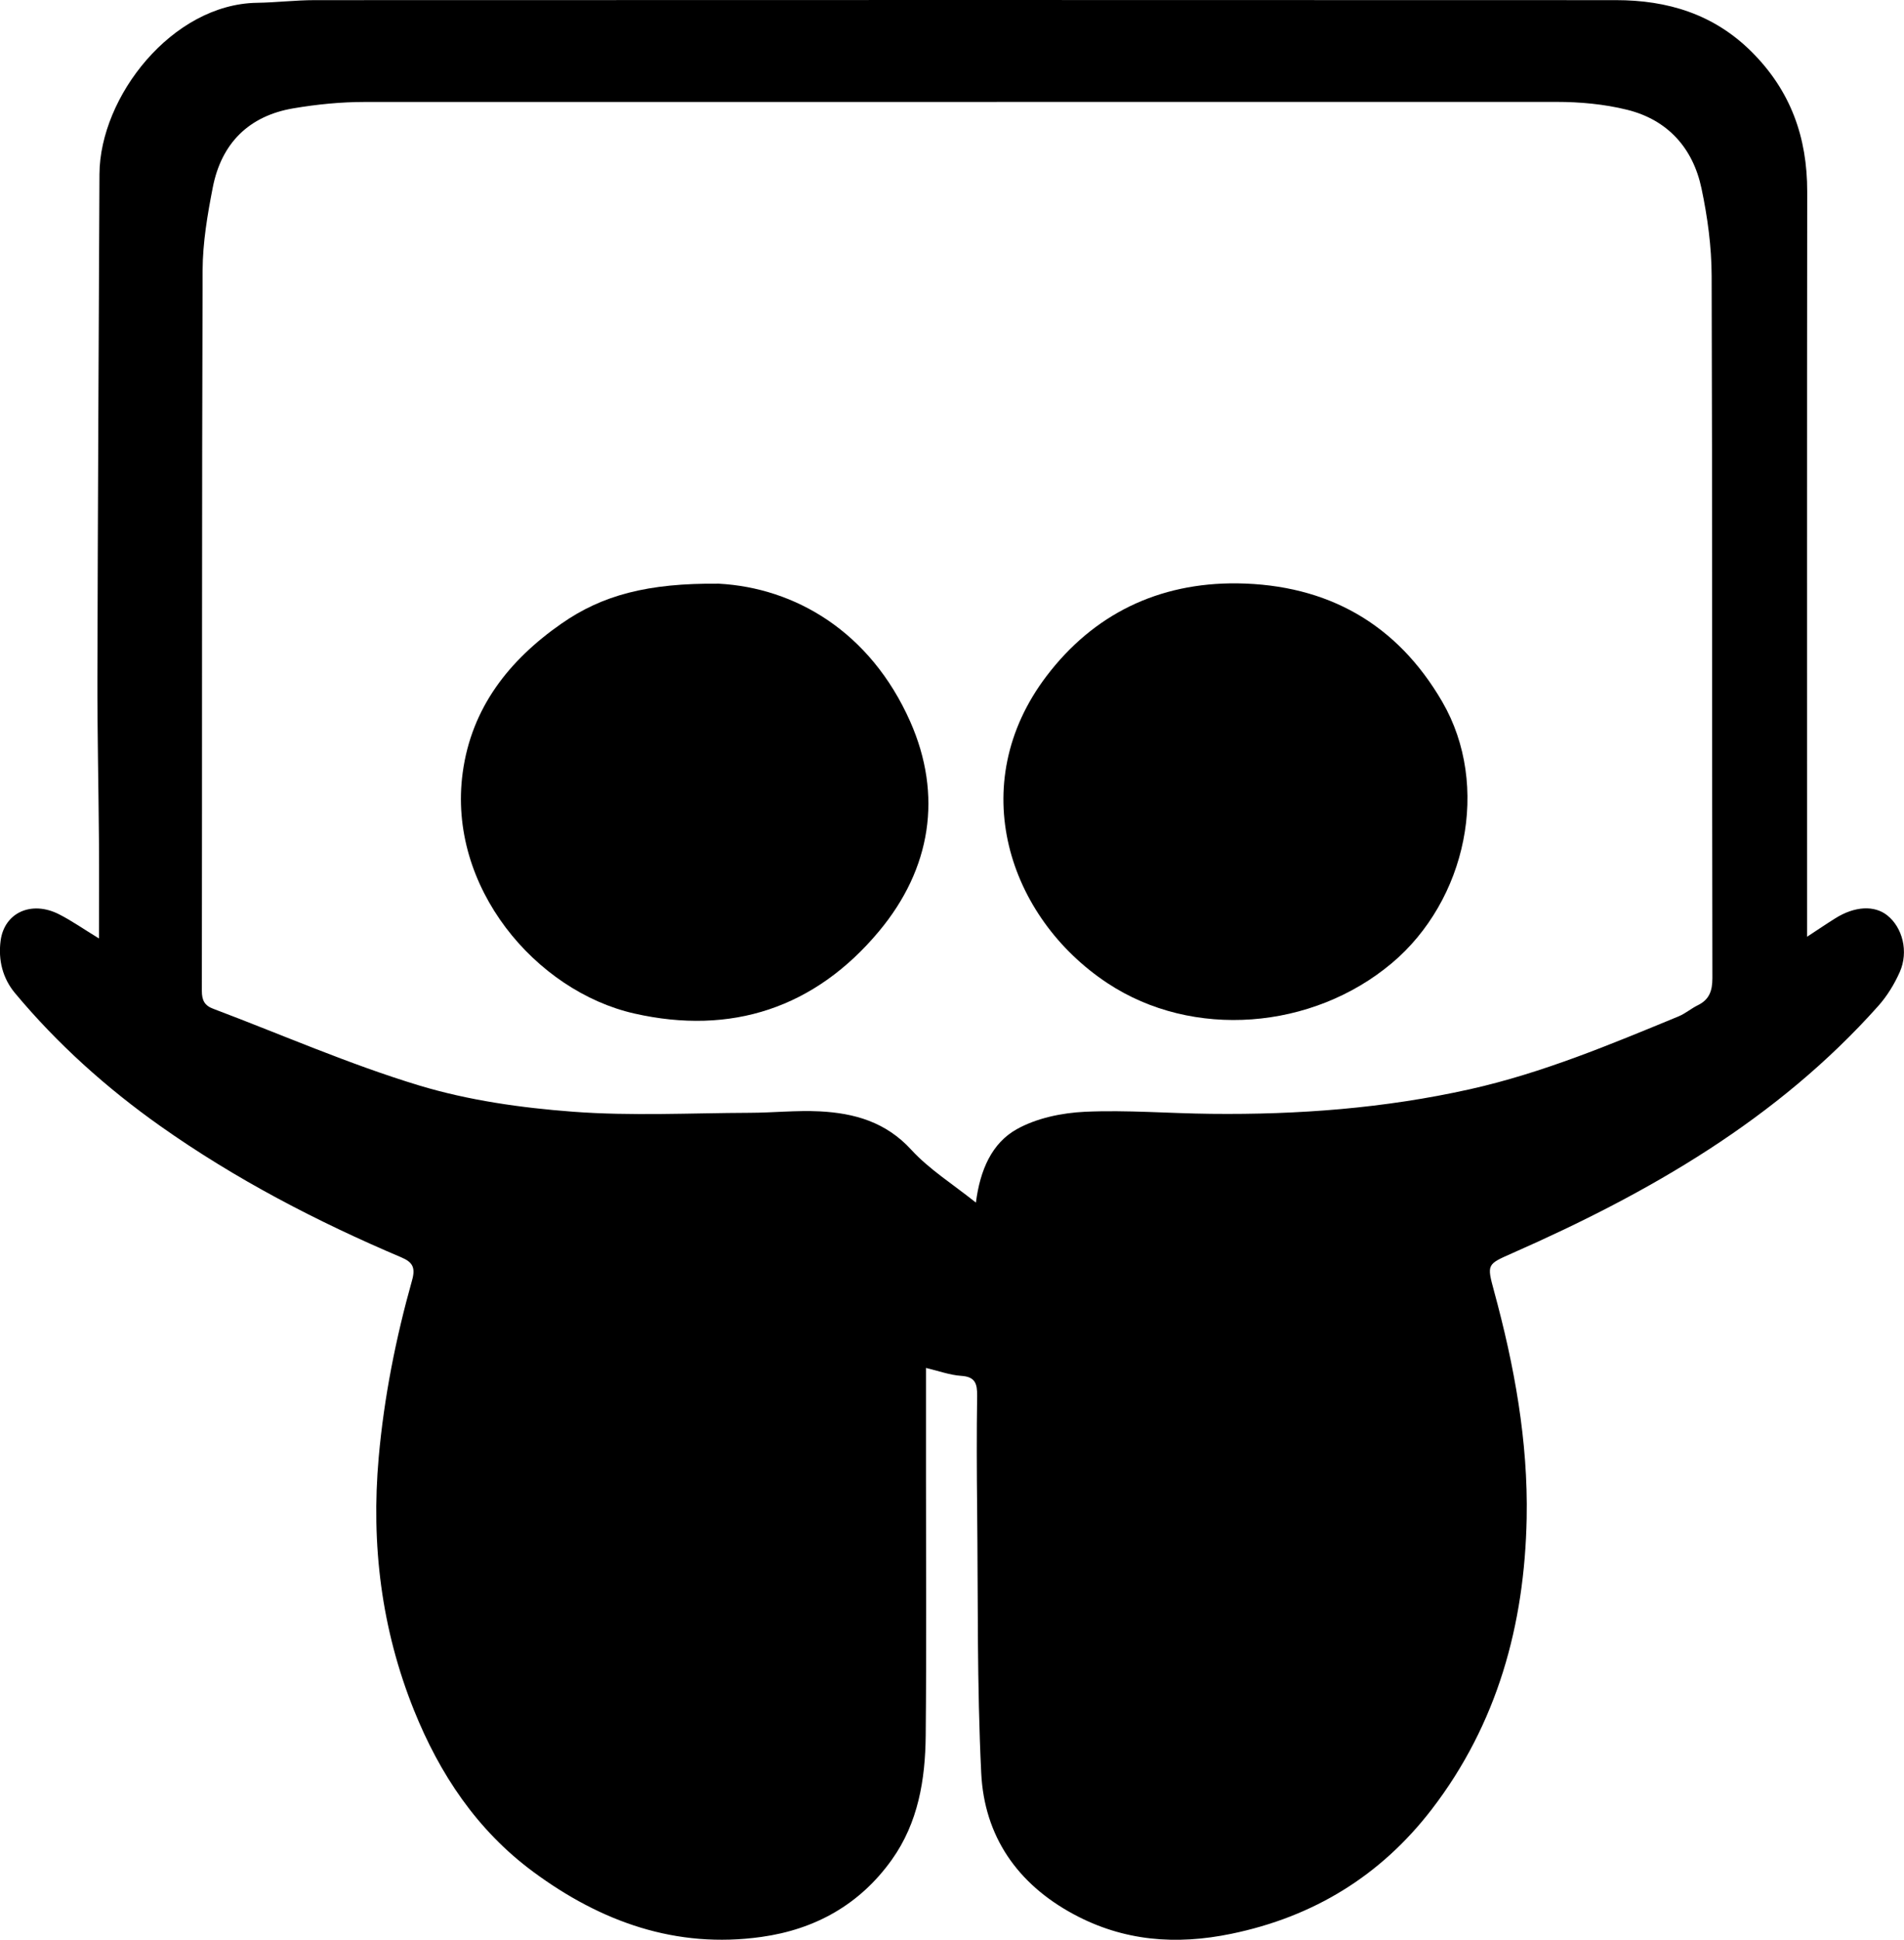<svg xmlns="http://www.w3.org/2000/svg" id="Layer_1" viewBox="0 0 278.74 283.86">
  <path d="M135.56,200.18c0,5.55,0,10.79,0,16.03,0,12.58.08,25.17-.04,37.75-.06,6.44-1.1,12.75-4.96,18.16-4.68,6.56-11.22,10.2-19.1,11.3-12.5,1.75-23.49-2.21-33.4-9.53-8.22-6.07-13.7-14.3-17.46-23.66-4.77-11.87-6.29-24.21-5.16-36.97.79-8.83,2.5-17.44,4.89-25.94.52-1.85.07-2.64-1.58-3.34-12.37-5.25-24.25-11.42-35.25-19.19-7.91-5.59-15.08-12.02-21.3-19.47-1.82-2.18-2.48-4.86-2.11-7.67.54-4.11,4.51-5.92,8.55-3.87,1.89.96,3.65,2.2,5.85,3.54,0-4.88.03-9.41,0-13.94-.06-8.14-.25-16.28-.23-24.42.06-24.49.19-48.98.3-73.47C14.62,14.12,25.22.6,37.62.41c2.82-.04,5.64-.39,8.46-.39,63.49-.02,126.99-.03,190.48,0,7.54,0,14.33,2.03,19.89,7.58,5.71,5.7,8.13,12.5,8.12,20.44-.04,35.25-.02,70.49-.02,105.74v3.29c1.59-1.04,2.85-1.9,4.15-2.71,2.82-1.77,5.71-1.92,7.59-.42,2.24,1.78,3.15,5.31,1.83,8.29-.79,1.78-1.86,3.53-3.16,4.98-14.79,16.58-33.53,27.34-53.56,36.16-3.71,1.64-3.75,1.6-2.68,5.54,2.97,10.89,5,21.95,4.78,33.26-.31,15.57-4.28,30.08-13.93,42.62-7.47,9.69-17.28,15.69-29.31,18.17-8.08,1.67-15.76,1.09-23.1-2.87-8.24-4.44-13.06-11.42-13.51-20.63-.63-12.88-.46-25.8-.6-38.71-.06-5.5-.08-11,0-16.5.02-1.75-.25-2.8-2.33-2.93-1.66-.11-3.3-.72-5.17-1.16ZM53.37,14.92c-3.47,0-6.99.35-10.41.93-6.53,1.1-10.55,5.12-11.81,11.58-.78,3.98-1.47,8.06-1.49,12.1-.12,35.15-.06,70.31-.11,105.46,0,1.38.4,2.15,1.67,2.62,10.02,3.78,19.88,8.11,30.11,11.21,7.24,2.19,14.94,3.28,22.52,3.85,8.6.65,17.28.19,25.93.16,3.41-.01,6.82-.38,10.22-.21,5.08.26,9.68,1.55,13.4,5.61,2.65,2.89,6.11,5.05,9.47,7.74.61-4.78,2.33-8.7,5.98-10.74,2.92-1.63,6.6-2.39,9.99-2.55,6.14-.28,12.31.24,18.46.3,12.76.14,25.35-.8,37.9-3.6,10.67-2.39,20.56-6.55,30.54-10.66.99-.41,1.84-1.15,2.8-1.62,1.7-.83,2.15-2.1,2.15-3.99-.07-34.24,0-68.48-.11-102.72-.01-4.29-.6-8.64-1.49-12.84-1.25-5.9-4.96-10.03-10.9-11.49-3.35-.83-6.91-1.15-10.37-1.15"/>
  <path d="M105.25,85.41c11.09.6,22.14,6.96,28,20.17,4.77,10.77,3.07,21.54-4.56,30.68-9.37,11.23-21.63,15.26-35.84,12.04-14.37-3.26-27.4-18.48-25.11-35.26,1.29-9.48,6.78-16.45,14.47-21.8,5.93-4.13,12.57-5.94,23.05-5.83Z"/>
  <path d="M181.14,85.36c13.23.18,23.39,5.93,30.01,17.34,7.12,12.28,3.53,29.07-7.41,38.25-11.61,9.74-29.12,11.17-41.61,2.91-14.51-9.59-20.99-29.07-8.91-44.95,6.85-9.01,16.35-13.67,27.91-13.55Z"/>
</svg>